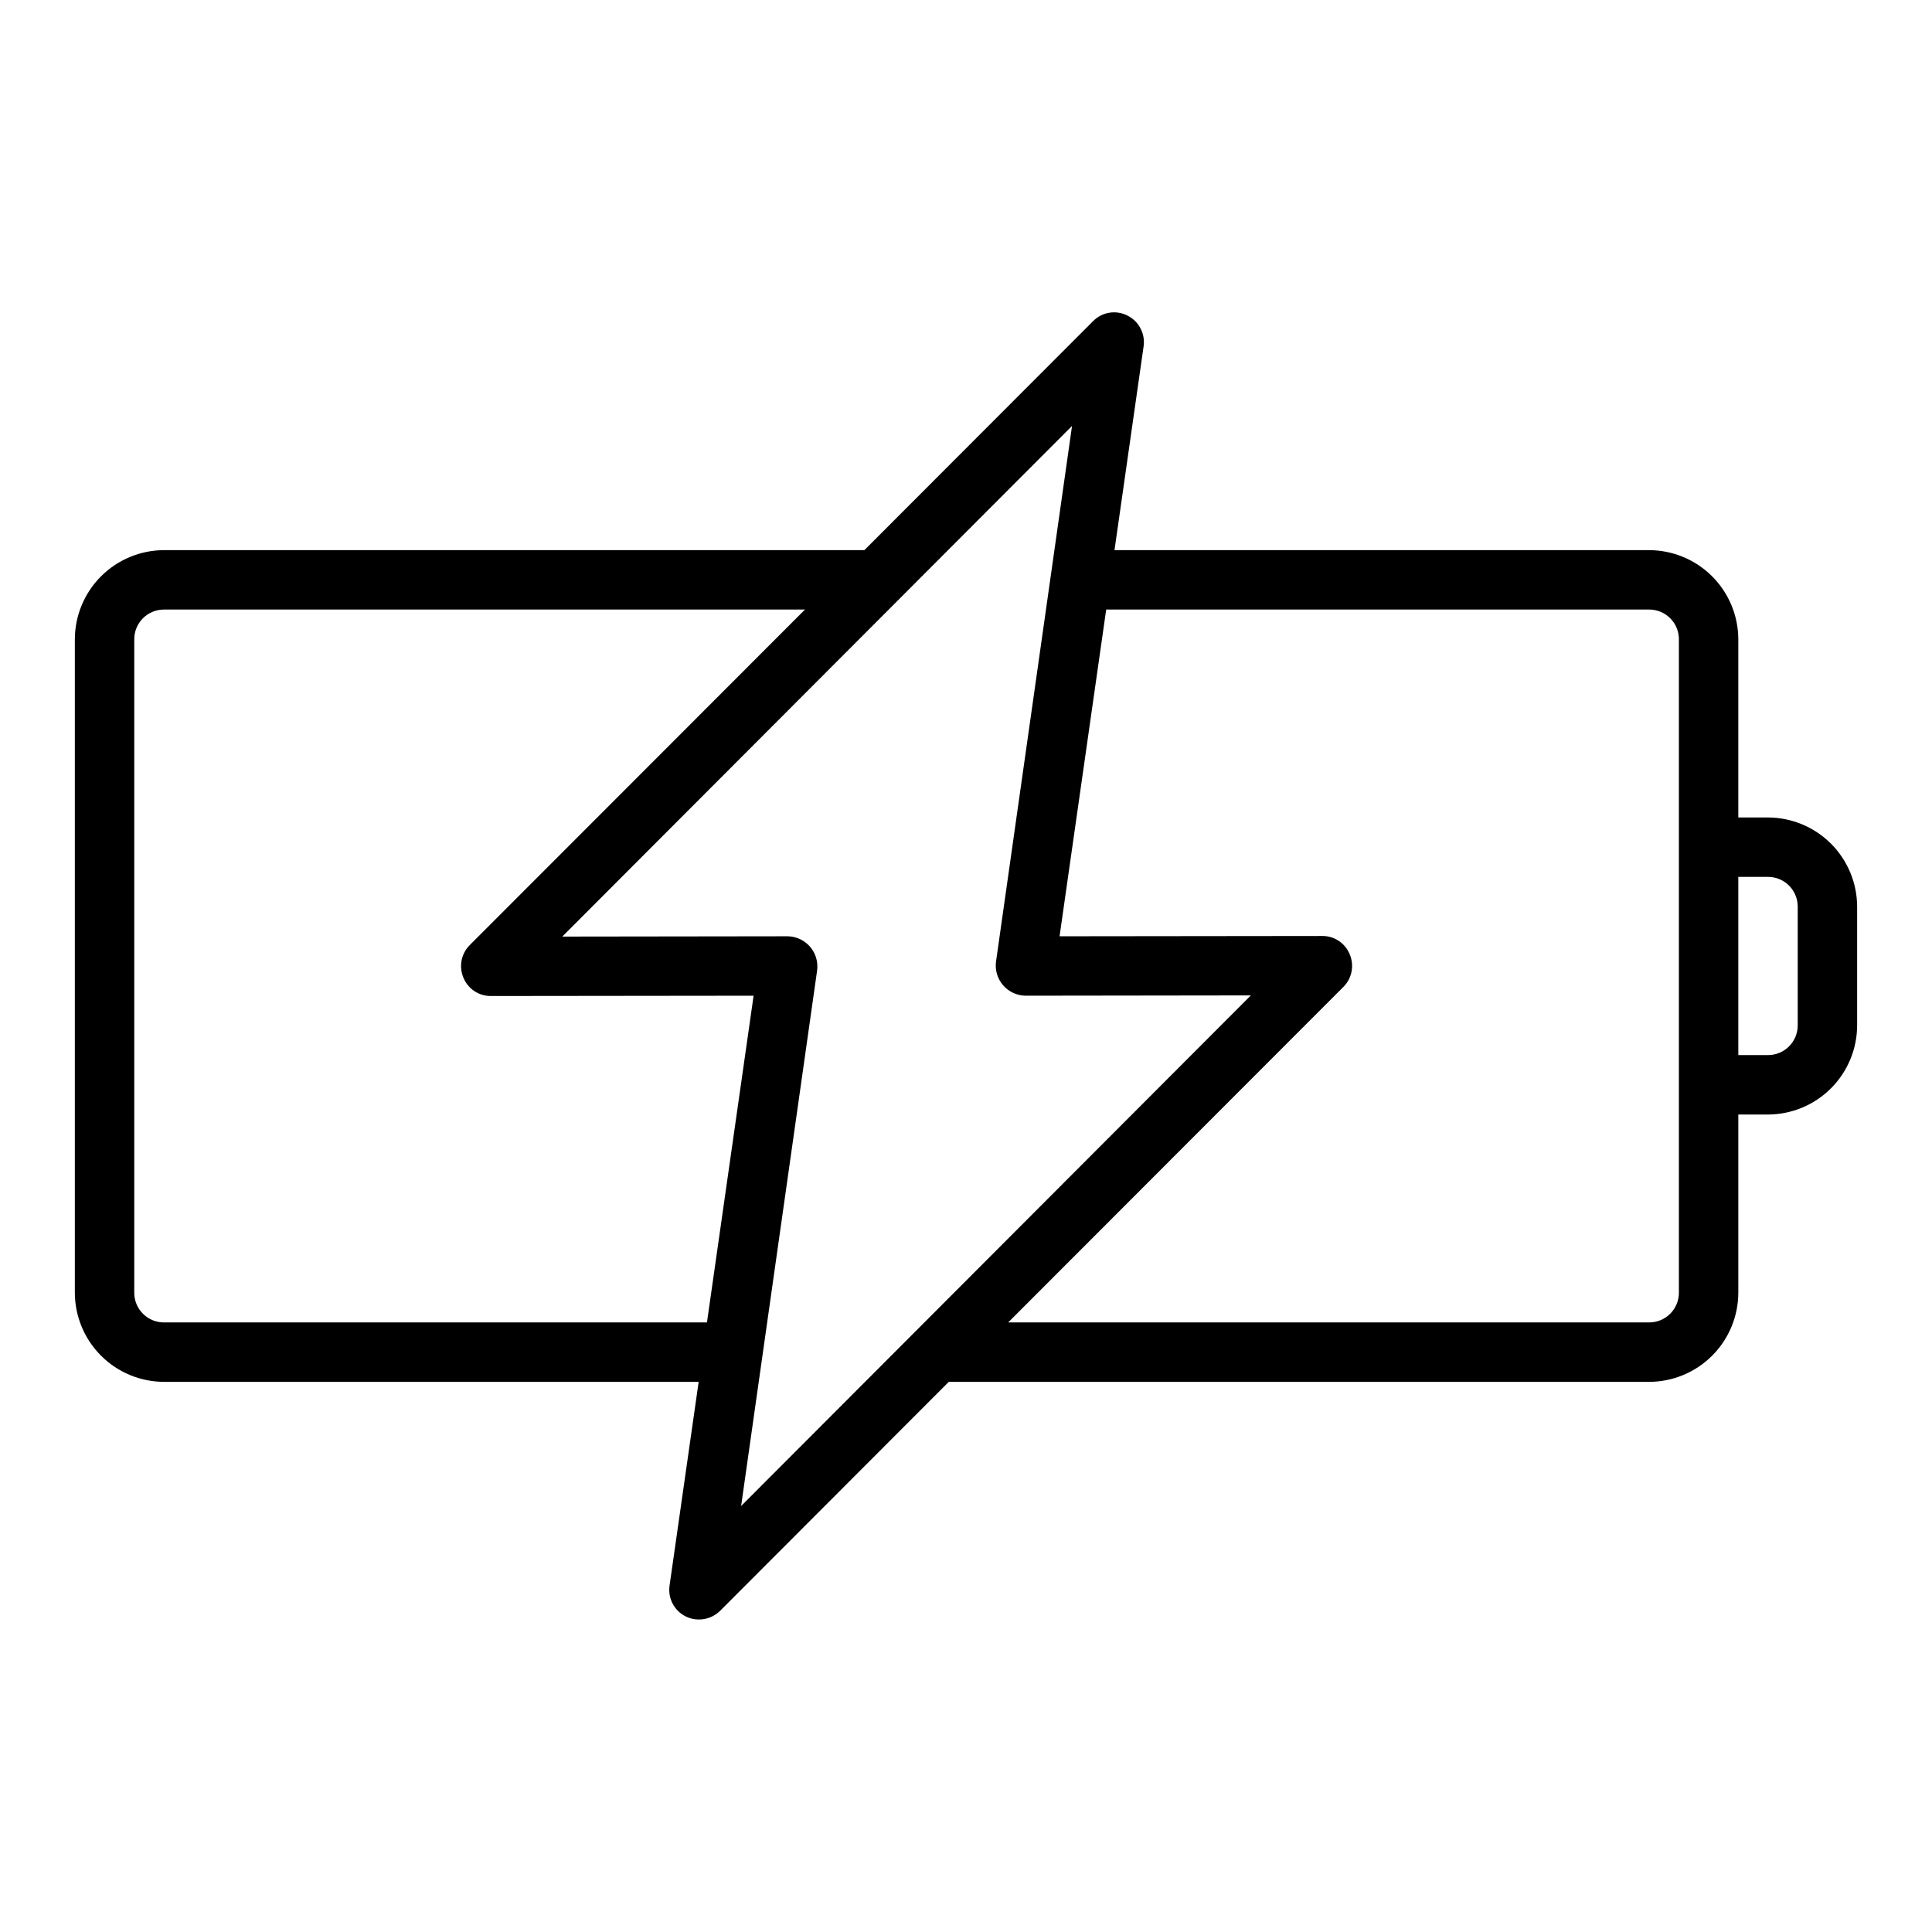 <?xml version="1.0" encoding="UTF-8"?>
<!-- Uploaded to: SVG Repo, www.svgrepo.com, Generator: SVG Repo Mixer Tools -->
<svg fill="#000000" width="800px" height="800px" version="1.1" viewBox="144 144 512 512" xmlns="http://www.w3.org/2000/svg">
 <path d="m612.54 360.64h-7.871v-47.23c-0.02-6.258-2.512-12.254-6.938-16.68-4.426-4.422-10.422-6.918-16.68-6.938h-141.7l7.715-54.004v0.004c0.484-3.379-1.266-6.688-4.332-8.188-3.019-1.523-6.68-0.918-9.051 1.496l-60.613 60.691h-185.62c-6.258 0.02-12.254 2.516-16.676 6.938-4.426 4.426-6.922 10.422-6.941 16.68v173.18c0.02 6.258 2.516 12.254 6.941 16.68 4.422 4.426 10.418 6.918 16.676 6.938h141.7l-7.715 54.004 0.004-0.004c-0.484 3.383 1.262 6.688 4.328 8.188 1.078 0.531 2.262 0.801 3.465 0.789 2.09 0.004 4.098-0.816 5.586-2.285l60.617-60.691h185.62c6.258-0.02 12.254-2.512 16.68-6.938s6.918-10.422 6.938-16.68v-47.23h7.871c6.258-0.02 12.254-2.512 16.68-6.938 4.422-4.426 6.918-10.422 6.938-16.68v-31.488c-0.02-6.258-2.516-12.254-6.938-16.68-4.426-4.422-10.422-6.918-16.68-6.938zm-281.19 133.82h-143.9c-4.348 0-7.871-3.523-7.871-7.871v-173.18c0-4.348 3.523-7.871 7.871-7.871h169.88l-88.875 88.953c-2.234 2.262-2.887 5.648-1.652 8.582 1.184 2.957 4.055 4.891 7.242 4.879l69.668-0.078zm9.055 48.648 20.152-142.01-0.004 0.004c0.281-2.25-0.41-4.512-1.895-6.227-1.488-1.711-3.633-2.711-5.898-2.75l-59.75 0.078 135.09-135.32-20.152 142.01c-0.281 2.25 0.41 4.516 1.895 6.227 1.488 1.711 3.633 2.711 5.898 2.75l59.75-0.078zm248.52-56.52c0 2.09-0.828 4.09-2.305 5.566-1.477 1.477-3.477 2.305-5.566 2.305h-169.88l88.875-88.953c2.234-2.262 2.887-5.648 1.652-8.578-1.184-2.961-4.055-4.894-7.242-4.883l-69.664 0.078 12.359-86.594 143.9 0.004c2.09 0 4.09 0.828 5.566 2.305 1.477 1.477 2.305 3.481 2.305 5.566zm31.488-70.848c0 2.09-0.828 4.09-2.305 5.566-1.477 1.477-3.477 2.305-5.566 2.305h-7.871v-47.23h7.871c2.09 0 4.09 0.828 5.566 2.305s2.305 3.481 2.305 5.566z"/>
</svg>